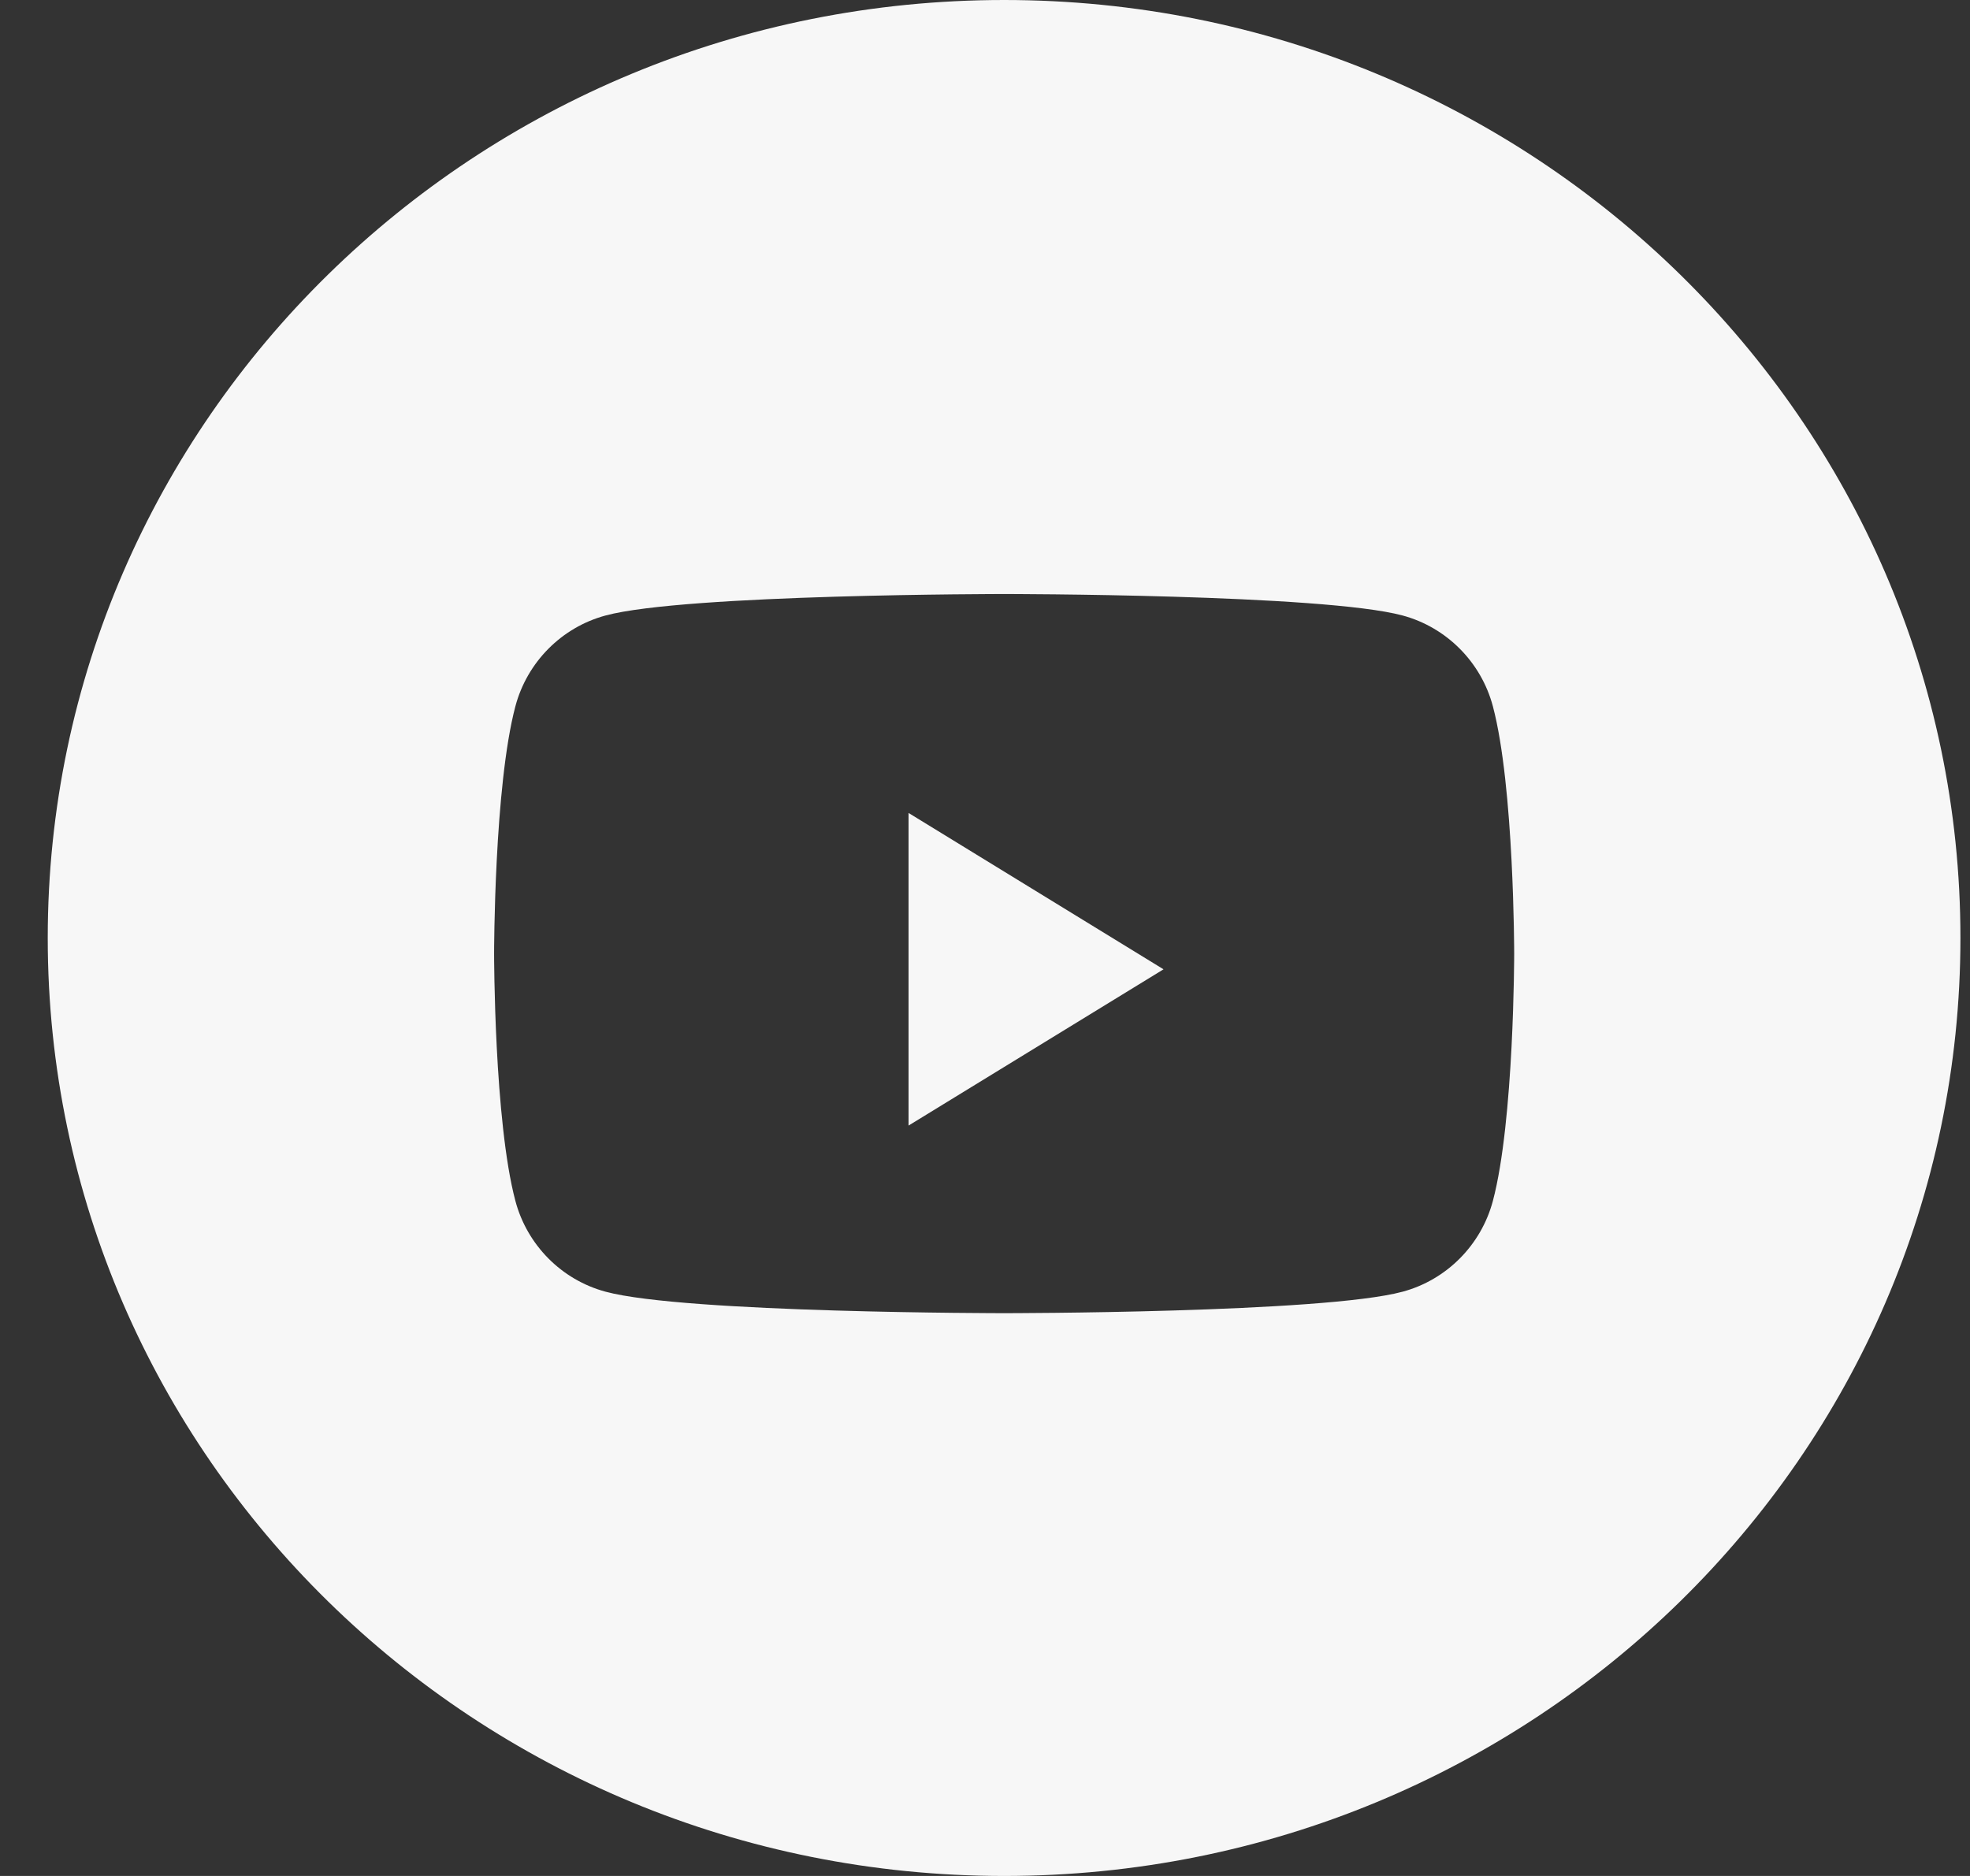 <?xml version="1.0" encoding="UTF-8"?> <svg xmlns="http://www.w3.org/2000/svg" width="21" height="20" viewBox="0 0 21 20" fill="none"><rect x="0" y="0" width="21" height="20" fill="#333333" stroke="none"/> <path fill-rule="evenodd" clip-rule="evenodd" d="M0.509 10C0.509 4.477 5.074 0 10.704 0C16.334 0 20.898 4.477 20.898 10C20.898 15.523 16.334 20 10.704 20C5.074 20 0.509 15.523 0.509 10ZM15.914 7.53C15.789 7.059 15.42 6.688 14.952 6.562C14.104 6.333 10.704 6.333 10.704 6.333C10.704 6.333 7.303 6.333 6.455 6.562C5.987 6.688 5.619 7.059 5.494 7.53C5.267 8.385 5.267 10.167 5.267 10.167C5.267 10.167 5.267 11.949 5.494 12.803C5.619 13.274 5.987 13.645 6.455 13.771C7.303 14 10.704 14 10.704 14C10.704 14 14.104 14 14.952 13.771C15.42 13.645 15.789 13.274 15.914 12.803C16.141 11.949 16.141 10.167 16.141 10.167C16.141 10.167 16.141 8.385 15.914 7.53Z" fill="#F7F7F7"></path> <path fill-rule="evenodd" clip-rule="evenodd" d="M9.685 12V8.667L12.403 10.334L9.685 12Z" fill="#F7F7F7"></path> </svg> 